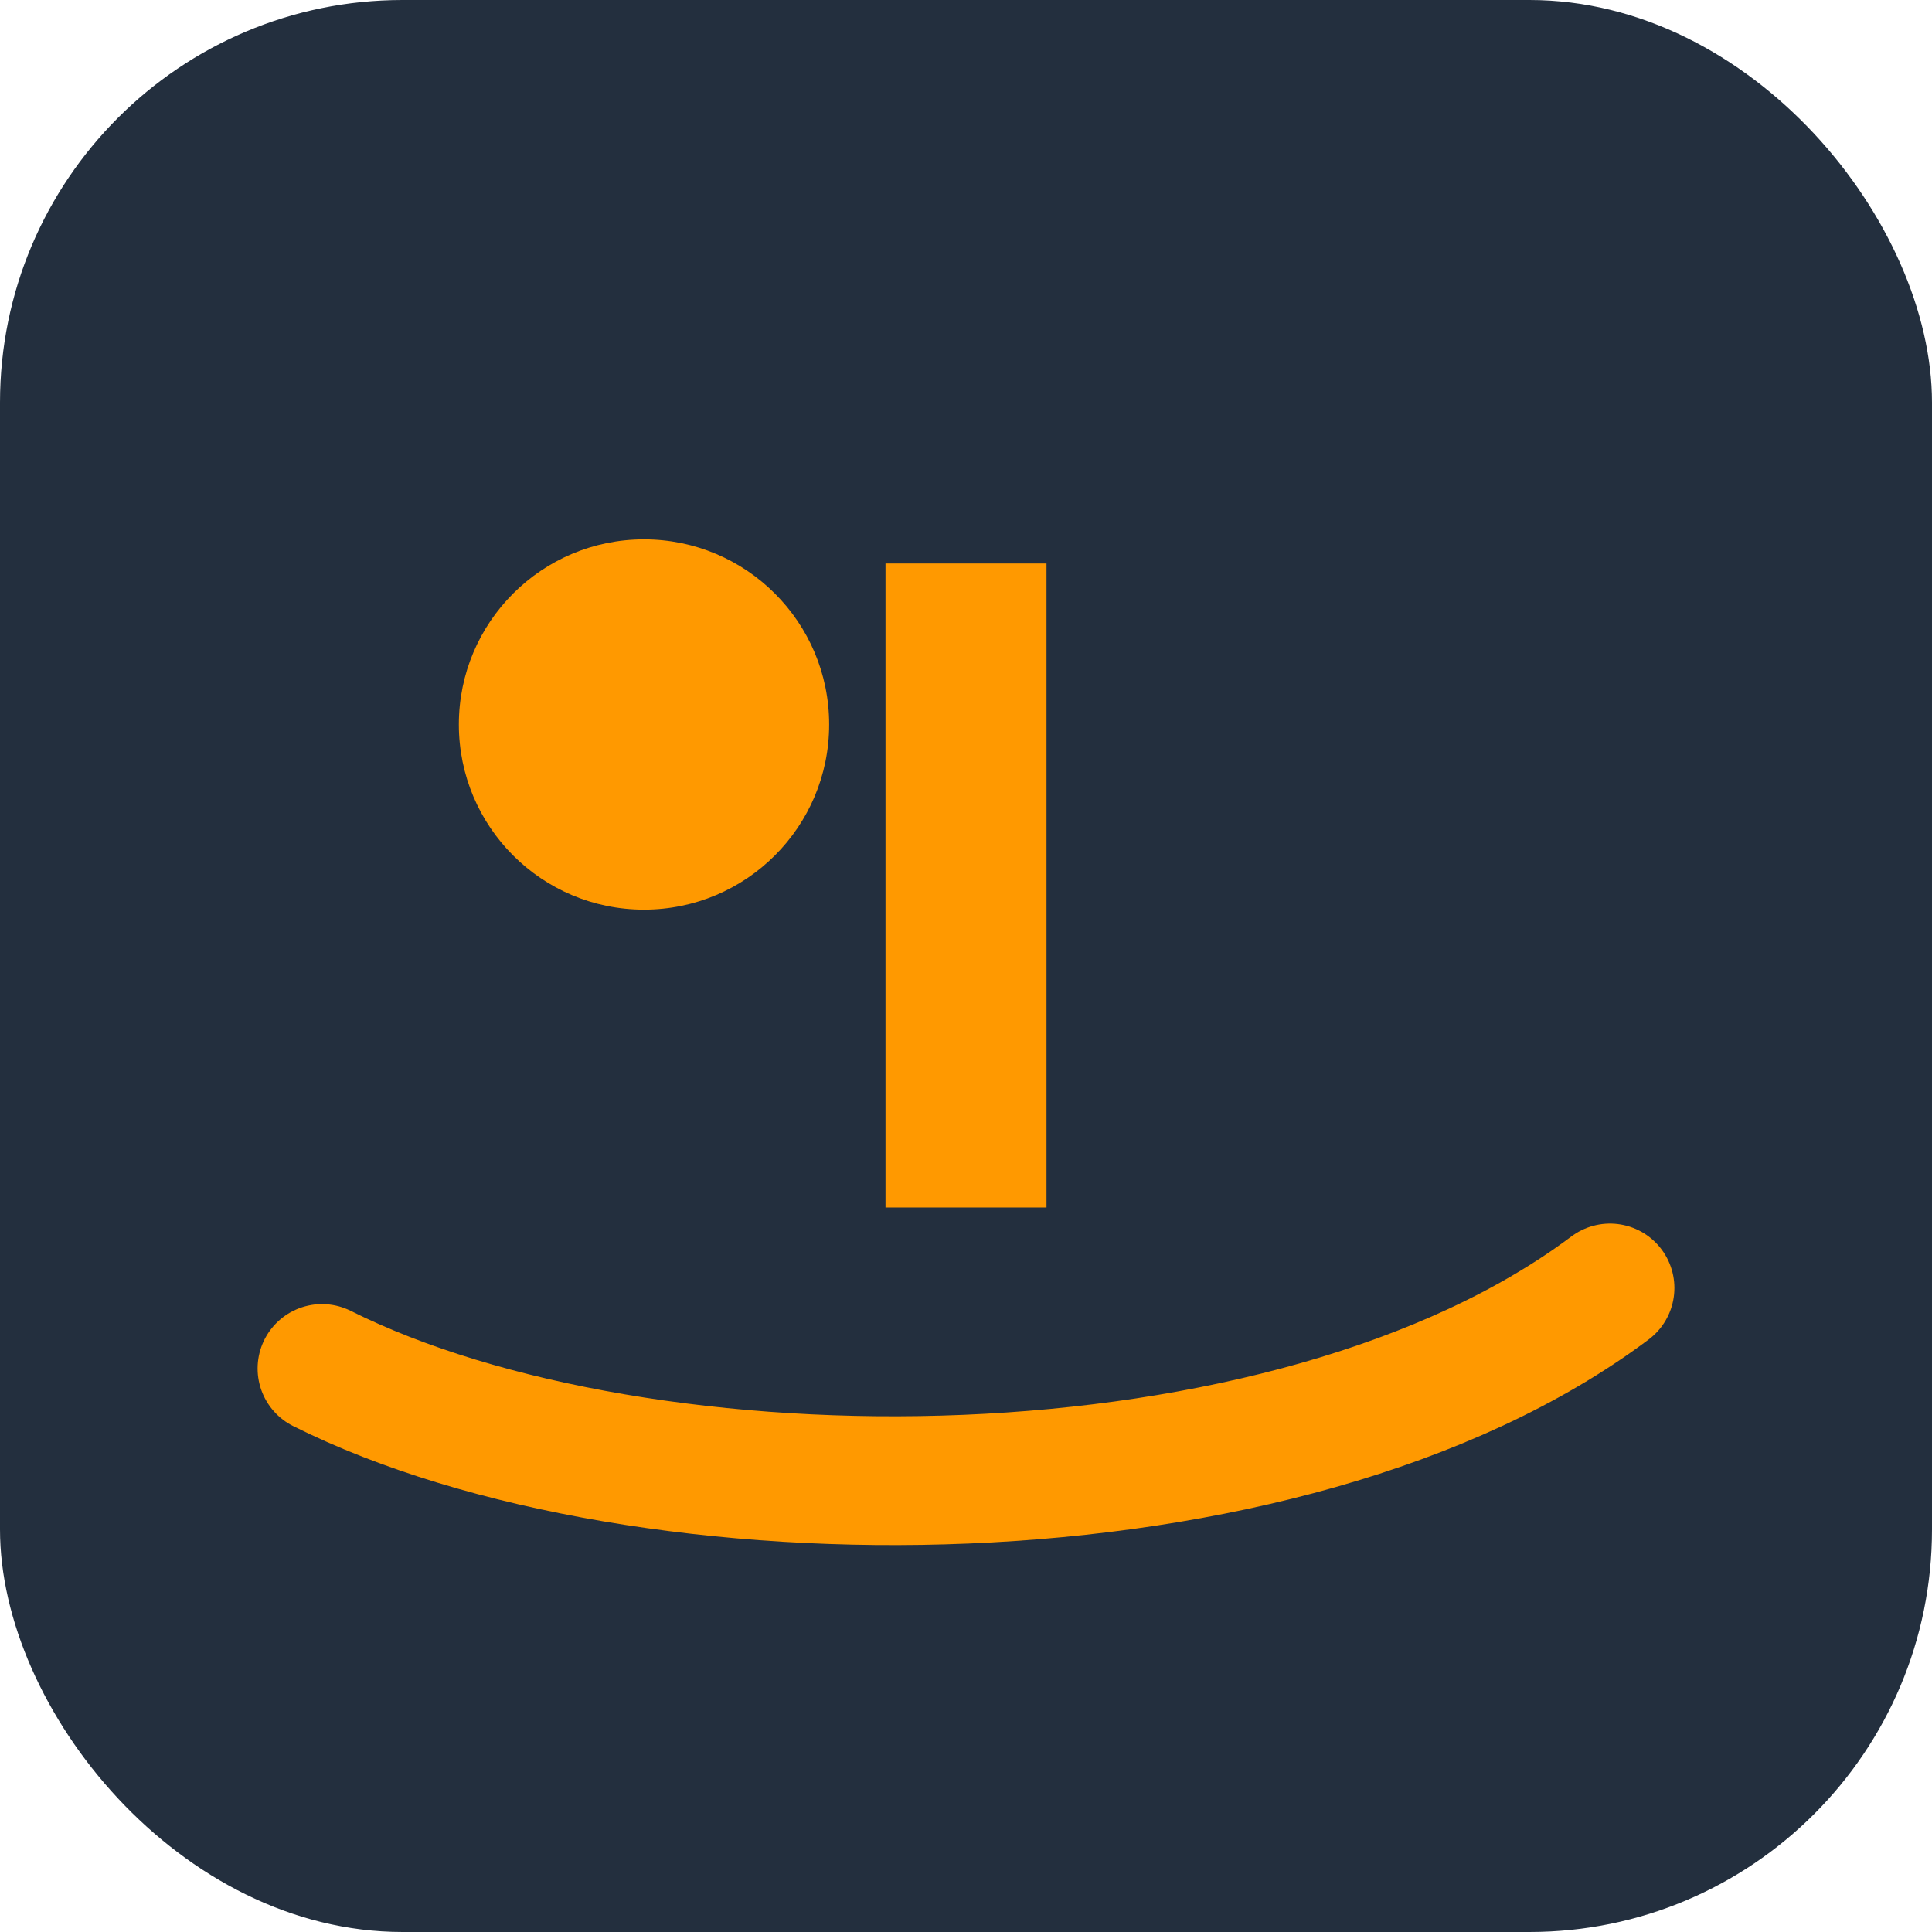 <svg xmlns='http://www.w3.org/2000/svg' viewBox='0 0 24 24'><rect width='24' height='24' rx='5' fill='#232F3E'/><path d='M4 17c4 2 12 2 16-1' stroke='#FF9900' stroke-width='1.6' fill='none' stroke-linecap='round'/><circle cx='8' cy='9' r='2.3' fill='#FF9900'/><rect x='11' y='7' width='2' height='8' fill='#FF9900'/></svg>